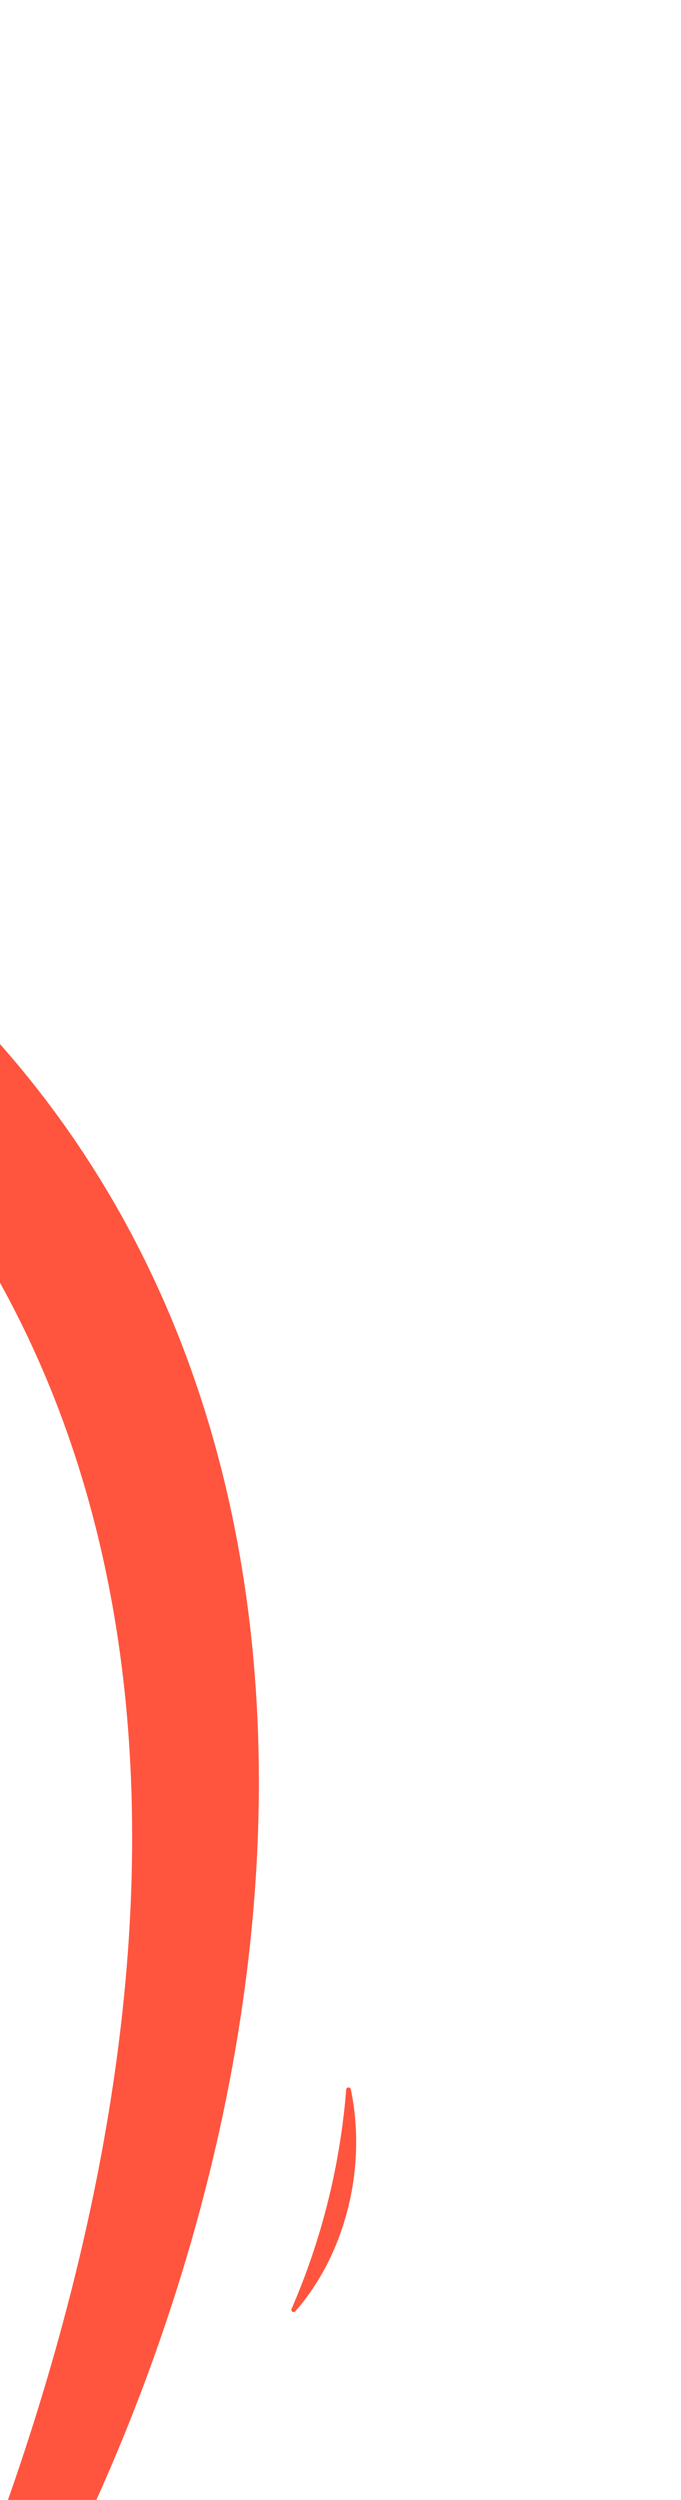 <svg xmlns="http://www.w3.org/2000/svg" width="30" height="110" viewBox="0 0 30 110" fill="none"><path d="M-9.603 128.632C-7.492 122.733 -8.309 116.22 -9.516 110.101C-9.523 110.061 -9.522 110.02 -9.512 109.98C-9.502 109.941 -9.484 109.904 -9.459 109.872C-9.434 109.84 -9.402 109.813 -9.366 109.794C-9.33 109.774 -9.29 109.763 -9.25 109.759C-9.129 109.75 -9.008 109.779 -8.905 109.843C-8.802 109.907 -8.723 110.002 -8.679 110.113C-6.785 114.824 -5.877 119.863 -6.012 124.923C5.76 101.543 13.646 68.338 -6.78 47.332C-9.235 54.545 -12.988 61.749 -19.508 66.187C-23.203 68.883 -27.644 70.401 -32.243 70.54C-43.467 70.934 -53.278 61.142 -51.413 50.201C-48.029 30.345 -21.954 27.835 -6.714 39.819C-3.72 29.522 -2.102 18.809 -1.336 8.113C-1.332 8.055 -1.306 8 -1.263 7.961C-1.219 7.923 -1.162 7.902 -1.104 7.904C-1.056 7.905 -1.009 7.916 -0.965 7.935C-0.921 7.954 -0.882 7.981 -0.848 8.016C-0.815 8.05 -0.789 8.09 -0.772 8.134C-0.754 8.178 -0.746 8.225 -0.747 8.272C-0.971 19.349 -2.183 30.419 -4.923 41.178C20.124 61.976 12.953 100.599 -3.705 123.901C-1.145 120.324 5.629 119.33 8.982 119.985C9.092 119.998 9.193 120.052 9.263 120.136C9.334 120.221 9.368 120.329 9.36 120.438C9.344 120.537 9.301 120.629 9.236 120.705C9.171 120.782 9.086 120.839 8.991 120.871C3.122 122.85 -1.502 126.064 -6.616 130.819C-8.714 132.769 -11.224 133.166 -9.603 128.632ZM-13.947 41.928C-25.761 34.413 -46.05 38.206 -47.277 51.572C-47.991 59.319 -42.027 66.245 -34.183 66.921C-29.623 67.306 -25.077 66.115 -21.319 63.552C-14.97 59.445 -11.259 52.506 -8.646 45.61C-10.291 44.219 -12.066 42.986 -13.947 41.928Z" fill="#FF543E"></path><path d="M15.251 91.938C14.987 95.272 14.173 98.538 12.839 101.607C12.832 101.628 12.833 101.652 12.842 101.673C12.85 101.695 12.866 101.712 12.886 101.723C12.906 101.735 12.93 101.739 12.953 101.735C12.975 101.731 12.996 101.719 13.011 101.702C15.28 99.103 16.158 95.286 15.453 91.923C15.446 91.9 15.432 91.881 15.412 91.868C15.392 91.855 15.369 91.849 15.345 91.851C15.322 91.852 15.3 91.862 15.282 91.878C15.265 91.894 15.254 91.915 15.251 91.938Z" fill="#FF543E"></path></svg>